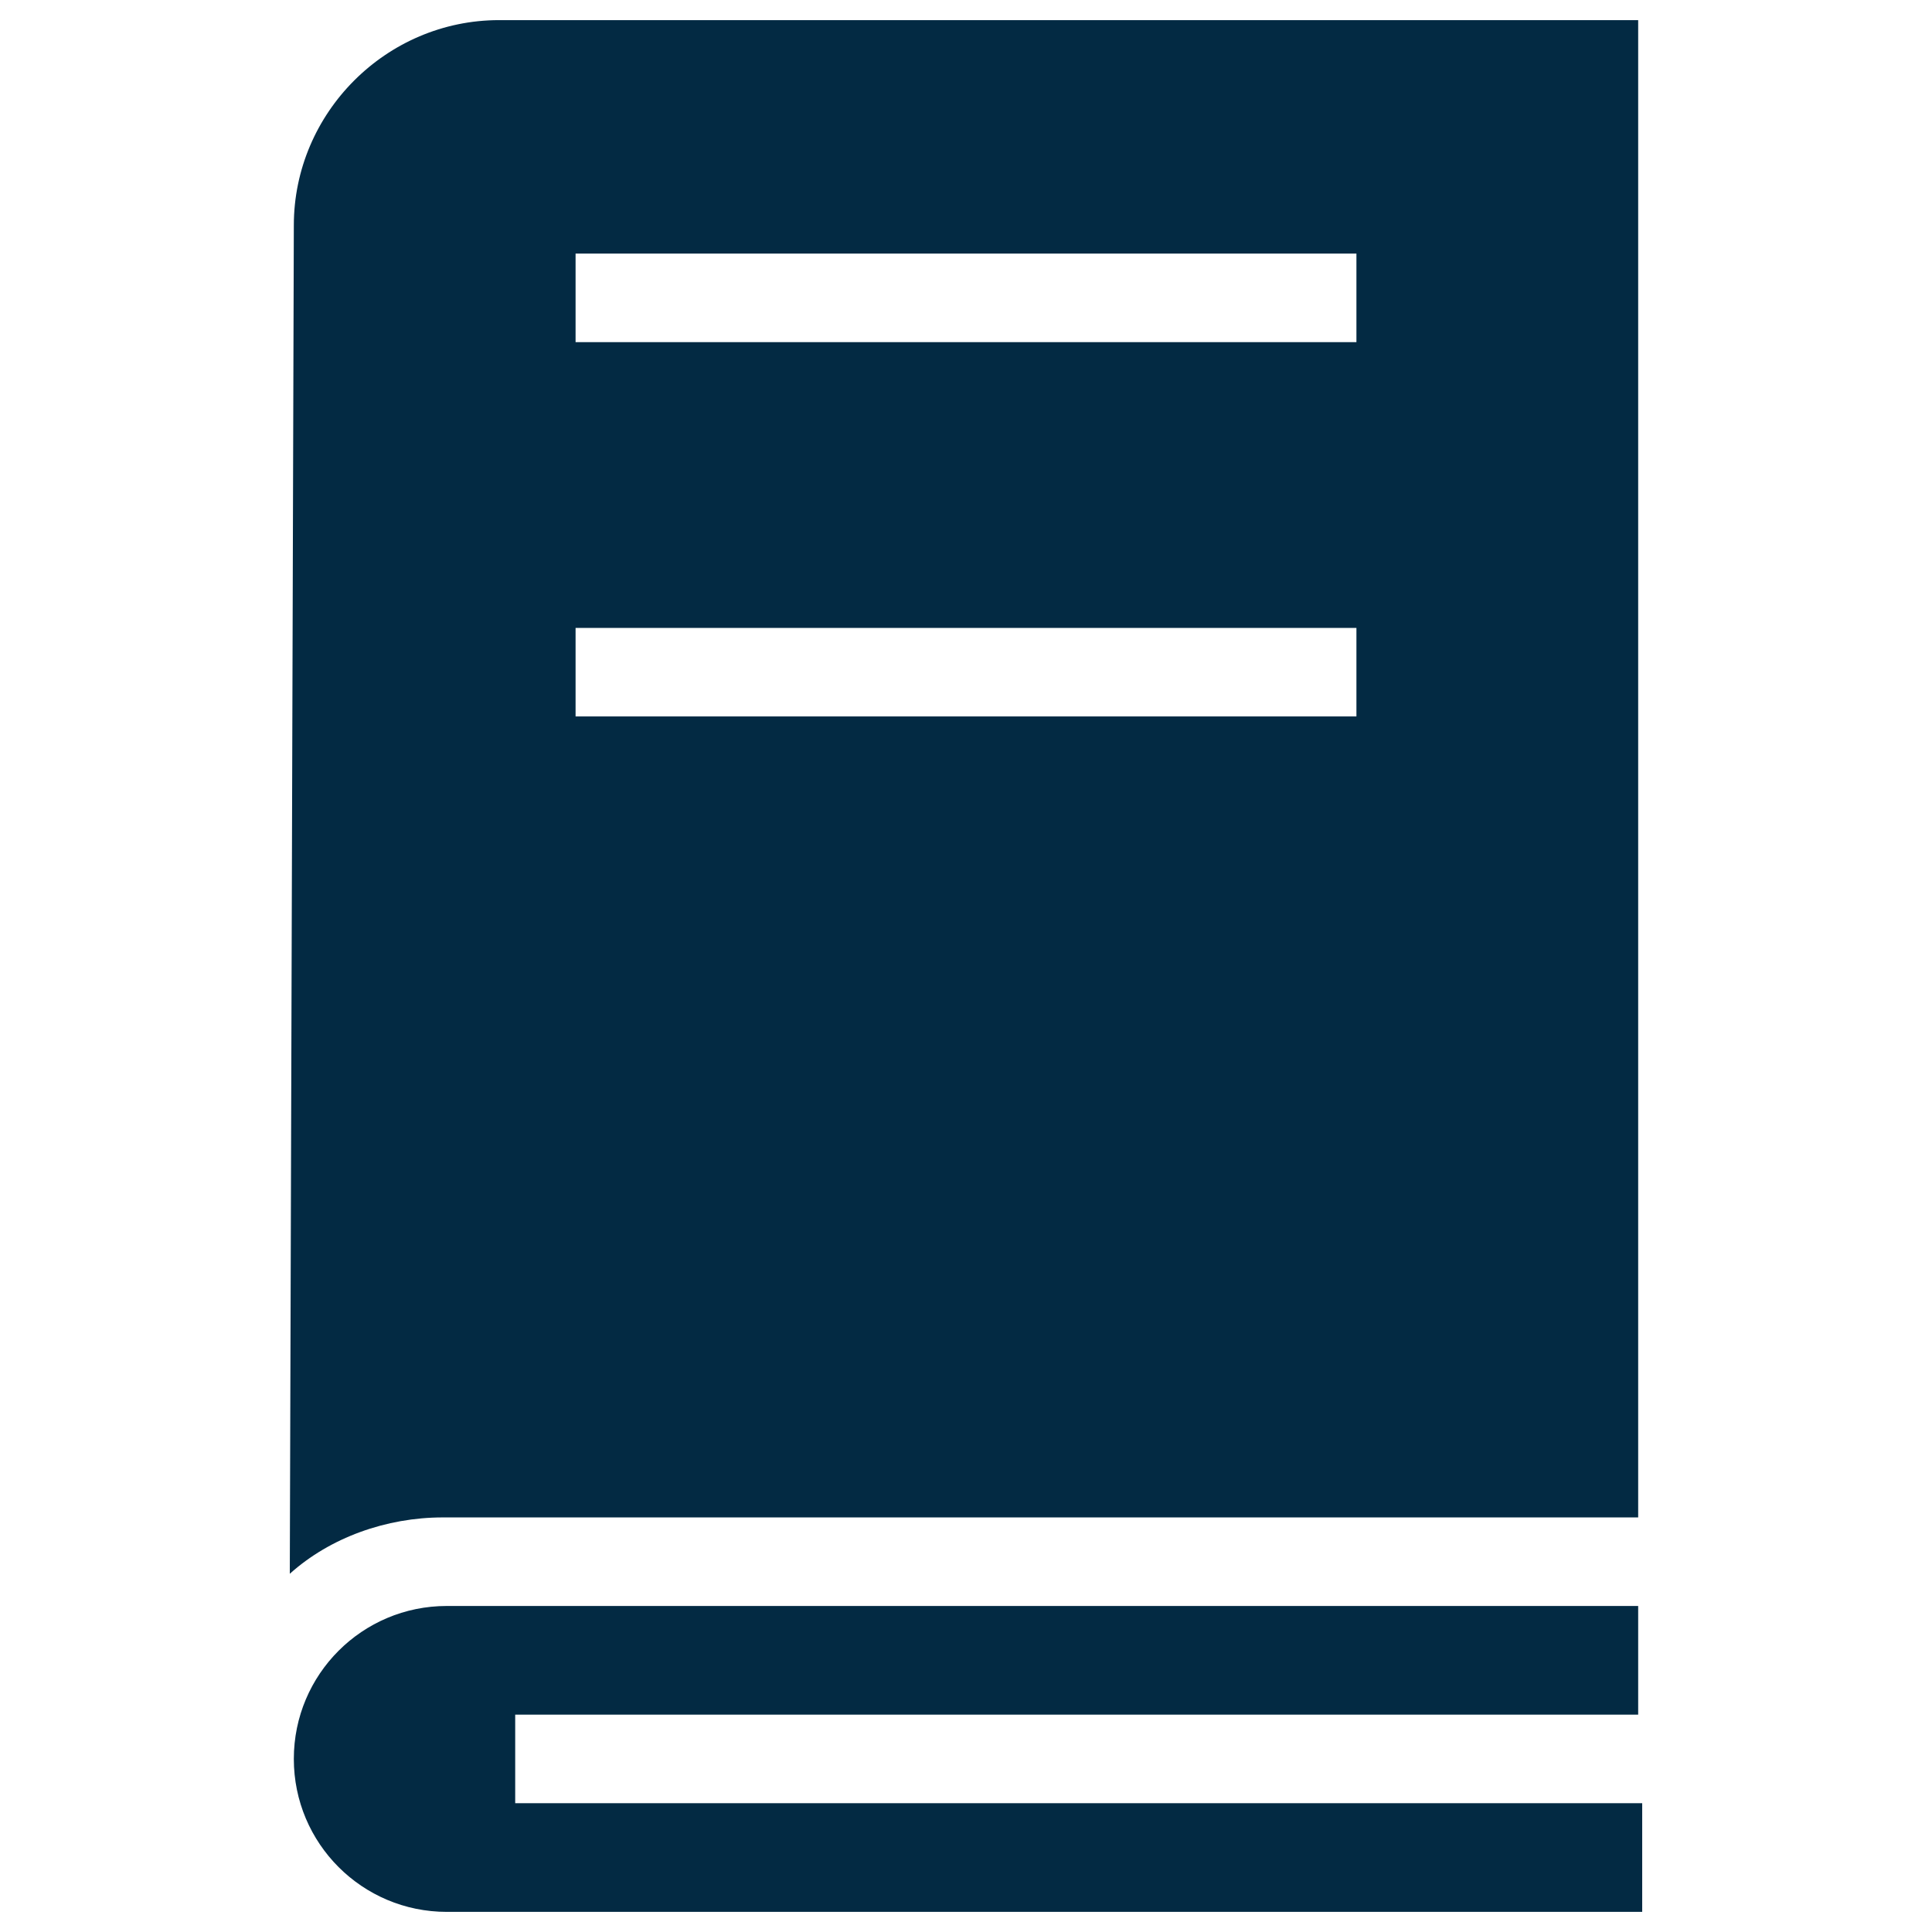 <?xml version="1.0" encoding="UTF-8"?>
<svg width="1200pt" height="1200pt" version="1.1" viewBox="0 0 1200 1200" xmlns="http://www.w3.org/2000/svg">
 <path d="m180 977.5c25-22.5 60-35 95-35h742.5v-930h-707.5c-70 0-127.5 57.5-127.5 127.5zm177.5-820h485v55h-485zm0 232.5h485v55h-485z" fill="#032a43"/>
 <path d="m1017.5 1120h-697.5v-55h697.5v-67.5h-740c-52.5 0-95 42.5-95 95s42.5 95 95 95h742.5v-67.5z" fill="#032a43"/>
</svg>
